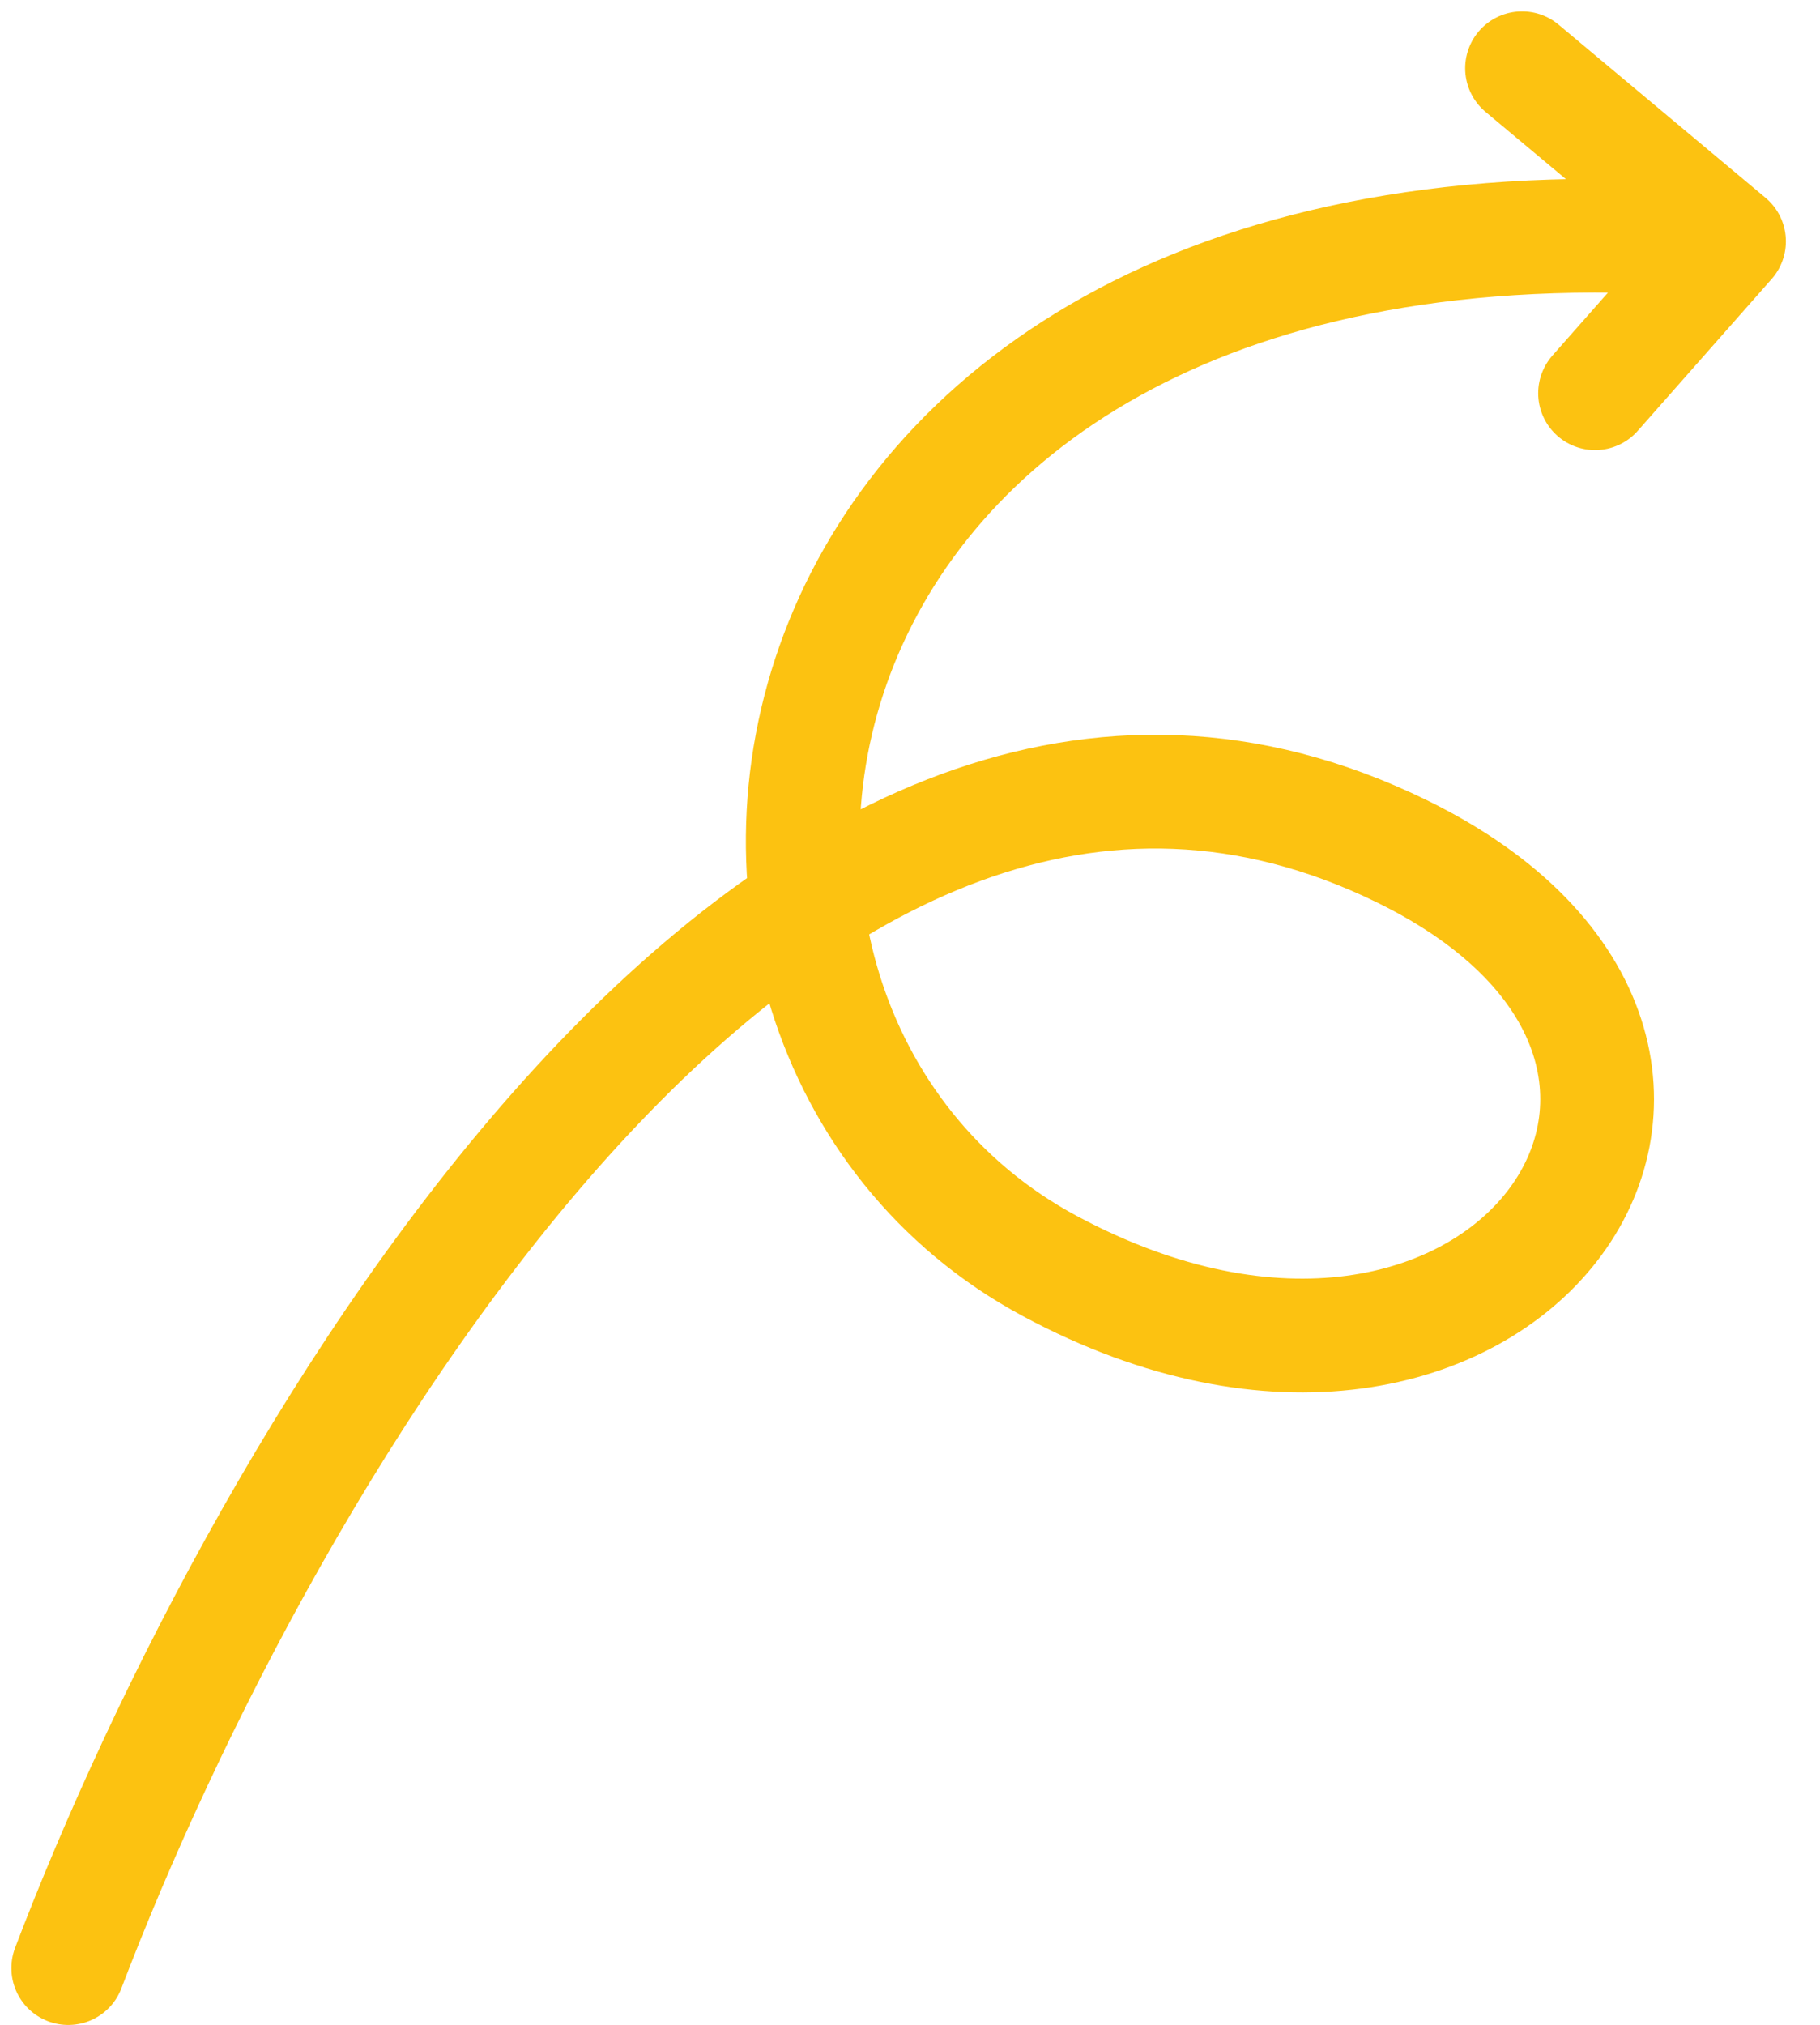 <svg width="80" height="89" viewBox="0 0 80 89" fill="none" xmlns="http://www.w3.org/2000/svg">
<path d="M3 86.49C11.491 64.194 34.567 24.199 61.603 37.403C80.062 46.417 65.953 66.28 46.14 55.635C26.328 44.99 32.145 6.928 76 10.608M76 10.608L70.113 17.281M76 10.608L66.903 3" stroke="#FCC211" stroke-width="5" stroke-linecap="round"/>
</svg>
